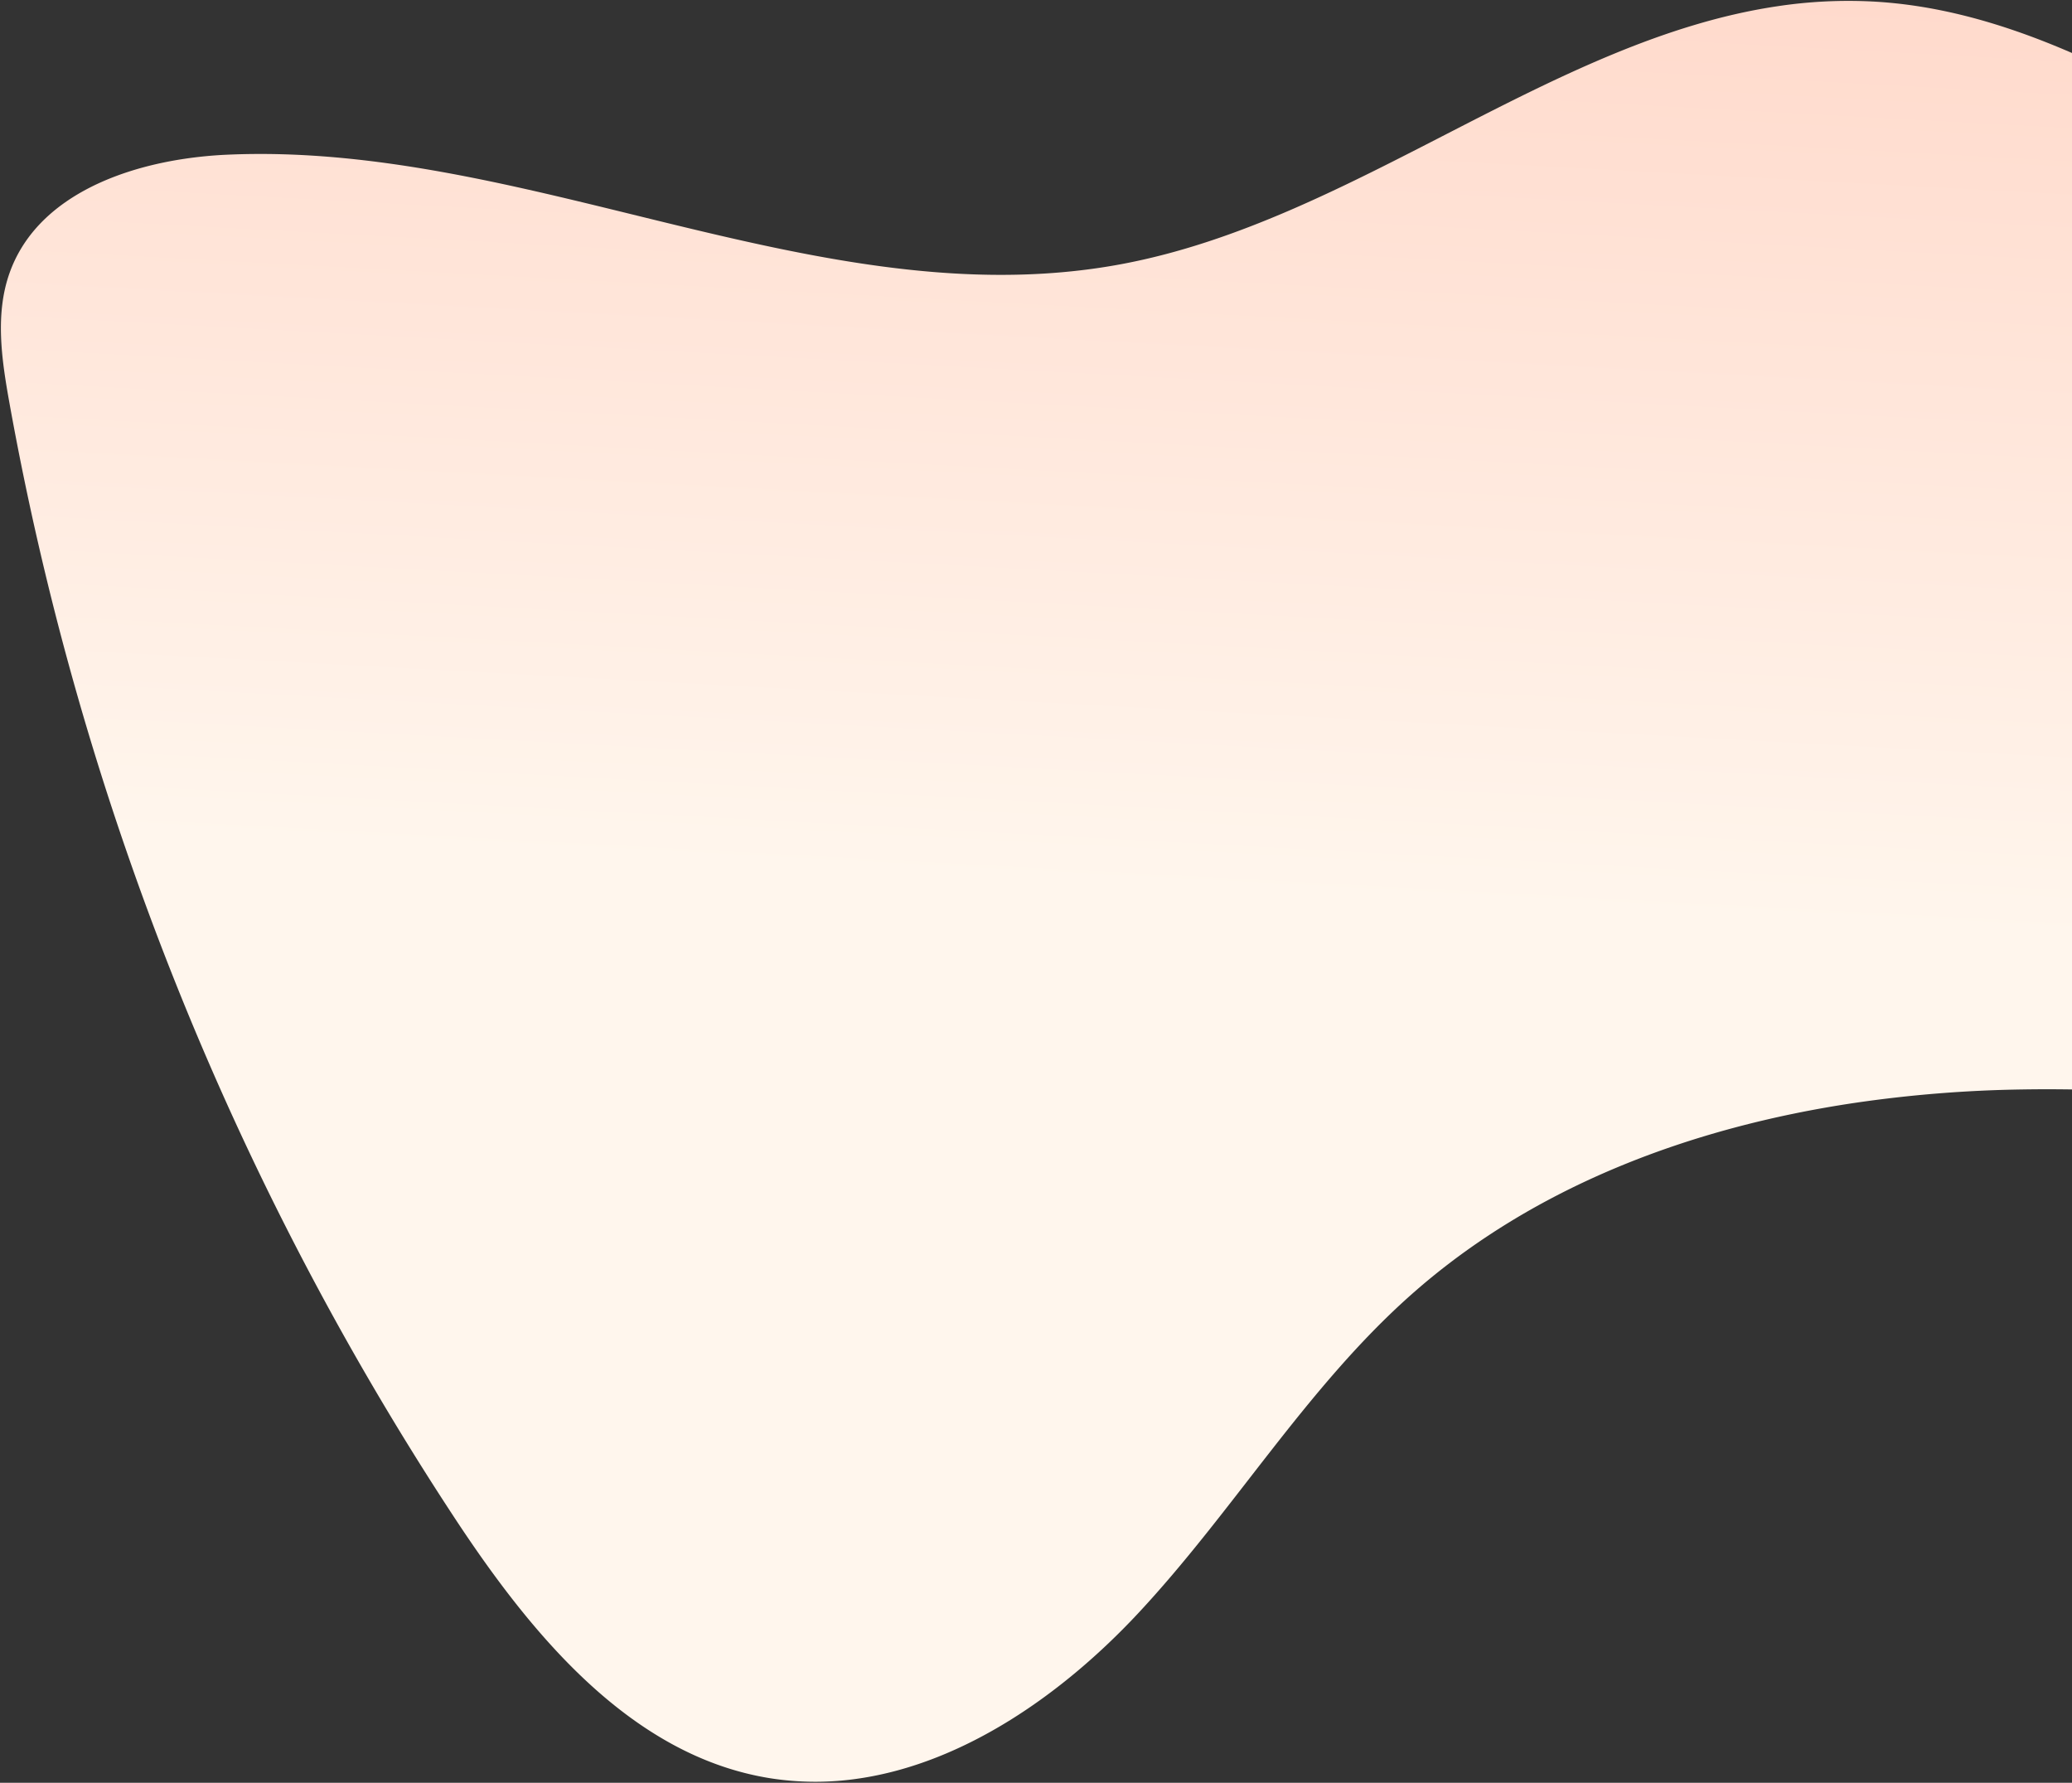 <svg xmlns="http://www.w3.org/2000/svg" width="995" height="856" fill="none"><rect width="100%" height="100%" fill="#333333" stroke="none"/><path fill-rule="evenodd" clip-rule="evenodd" d="M412.666 853.906a139.834 139.834 0 0 1-42.802-.09c-66.601-10.631-114.35-68.521-151.421-124.791A1437.801 1437.801 0 0 1 4.429 192.912c-3.675-20.531-6.817-42.176.16-61.833 11.84-33.371 47.89-49.455 84.097-54.847a199.31 199.31 0 0 1 20.331-1.952c141.458-6.362 279.837 75.034 418.97 54.307 3.56-.531 7.149-1.132 10.712-1.8C649.721 105.98 744.893 19.169 853.403 3.014a228.004 228.004 0 0 1 46.174-2.27c61.215 3.35 117.403 33.334 170.733 63.537a5350.64 5350.64 0 0 1 350.52 216.776c42.38 28.531 110.14 59.136 122.84 113.37 12.63 53.877-20.9 120.399-68.1 146.245-19.93 10.915-41.38 17.302-63.61 20.61-41.28 6.144-85.22 1.667-127.02-4.194-104.38-14.635-208.6-35.68-313.994-33.987a613.347 613.347 0 0 0-80.308 6.45c-78.476 11.684-154.25 39.966-213.069 92.169-50.269 44.617-85.174 103.78-131.035 152.908-35.903 38.462-83.171 71.735-133.868 79.279" fill="url(#paint0_linear_576_6367)"></path><defs><linearGradient id="paint0_linear_576_6367" x1="789.161" y1="-5.191" x2="741.877" y2="874.539" gradientUnits="userSpaceOnUse"><stop stop-color="#FFDACC"></stop><stop offset=".505" stop-color="#FFF6ED"></stop><stop offset="1" stop-color="#FFF6ED"></stop></linearGradient></defs></svg>